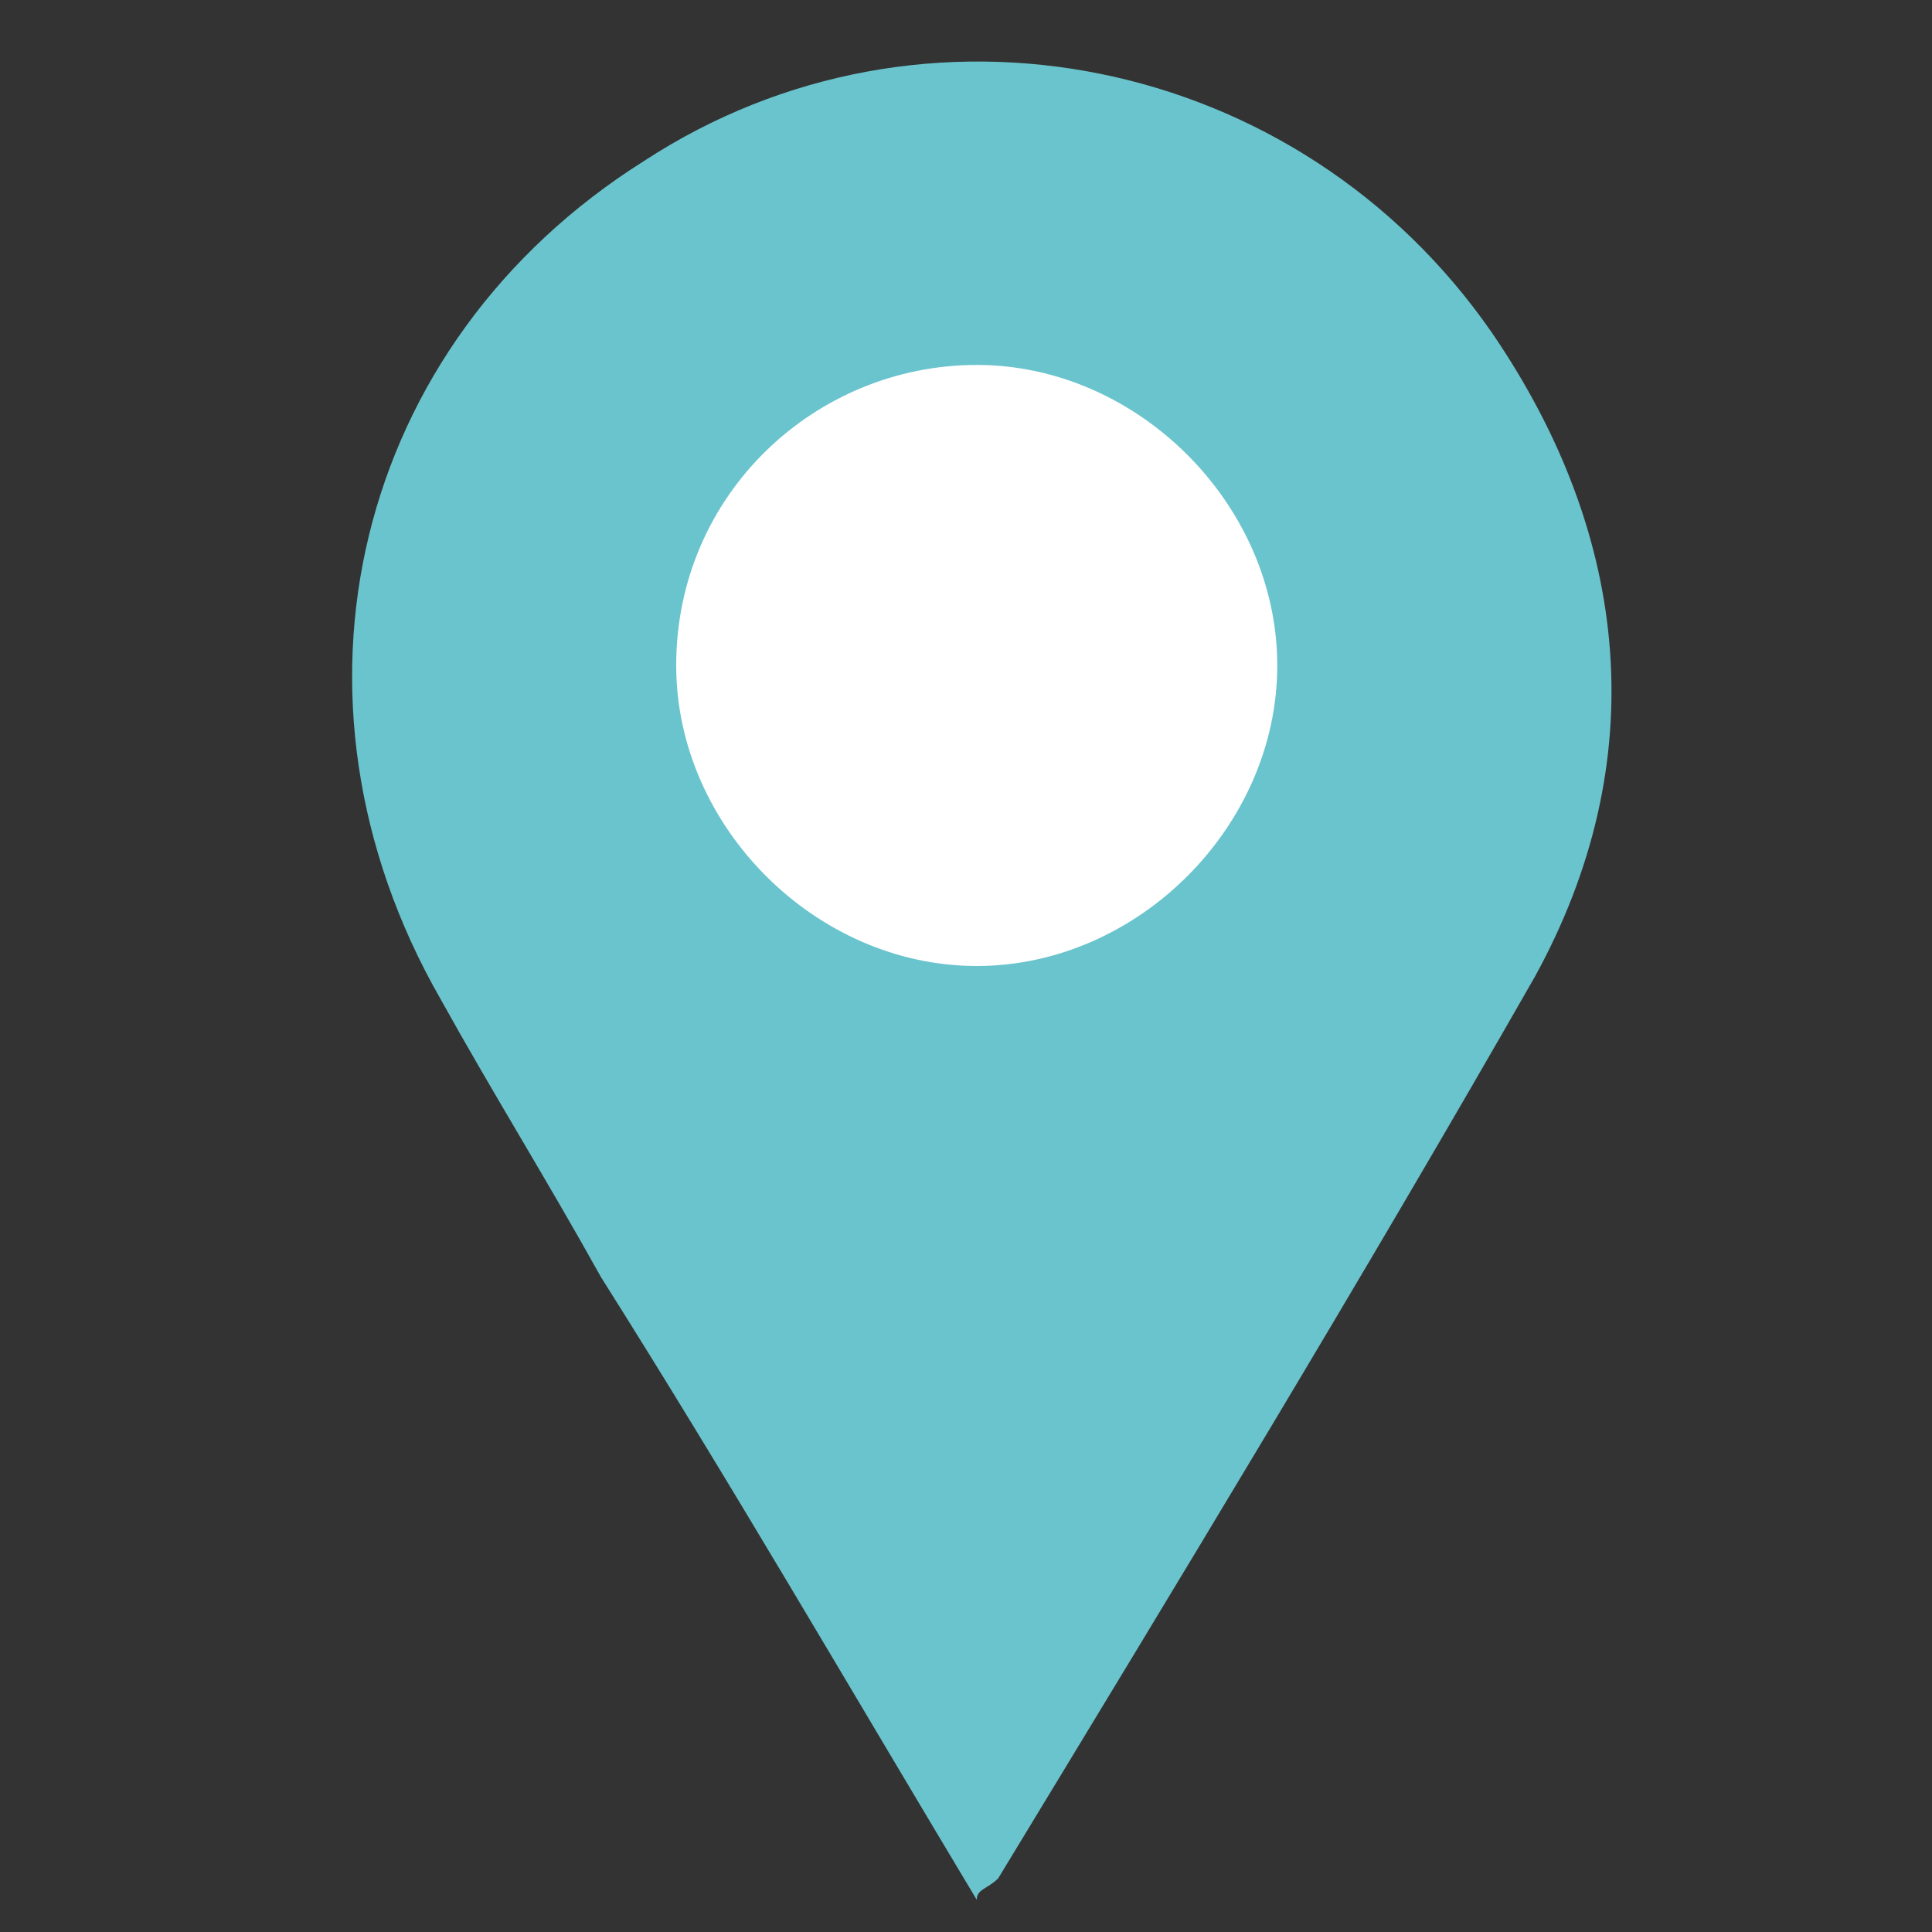 <?xml version="1.0" encoding="UTF-8" standalone="no"?>
<!-- Generator: Adobe Illustrator 27.0.1, SVG Export Plug-In . SVG Version: 6.00 Build 0)  -->

<svg
   version="1.1"
   id="Layer_1"
   x="0px"
   y="0px"
   viewBox="0 0 18 18"
   style="enable-background:new 0 0 18 18;"
   xml:space="preserve"
   sodipodi:docname="custom_marker_bremerhaven.svg"
   inkscape:version="1.2.1 (9c6d41e4, 2022-07-14)"
   xmlns:inkscape="http://www.inkscape.org/namespaces/inkscape"
   xmlns:sodipodi="http://sodipodi.sourceforge.net/DTD/sodipodi-0.dtd"
   xmlns="http://www.w3.org/2000/svg"
   xmlns:svg="http://www.w3.org/2000/svg"><rect x="0" y="0" width="18" height="18" fill="#333333" stroke="none"/><defs
   id="defs830" /><sodipodi:namedview
   id="namedview828"
   pagecolor="#ffffff"
   bordercolor="#cccccc"
   borderopacity="1"
   inkscape:showpageshadow="0"
   inkscape:pageopacity="1"
   inkscape:pagecheckerboard="0"
   inkscape:deskcolor="#d1d1d1"
   showgrid="false"
   inkscape:zoom="45.055556"
   inkscape:cx="8.0789149"
   inkscape:cy="9.621455"
   inkscape:window-width="1390"
   inkscape:window-height="967"
   inkscape:window-x="146"
   inkscape:window-y="116"
   inkscape:window-maximized="0"
   inkscape:current-layer="Layer_1" />
<style
   type="text/css"
   id="style821">
	.st0{fill:#FFFFFF;}
	.st1{fill:#0E98B2;}
</style>
<circle
   class="st0"
   cx="9"
   cy="7"
   r="4"
   id="circle823" />
<path
   class="st1"
   d="M9.1,3.4c-1.5,0-2.8,1.2-2.8,2.8C6.3,7.7,7.6,9,9.1,9c1.5,0,2.8-1.3,2.8-2.8C11.9,4.7,10.6,3.4,9.1,3.4   M9.1,17.7c-1.2-2-2.3-3.9-3.5-5.8c-0.5-0.9-1-1.7-1.5-2.6C2.5,6.5,3.3,3.2,6,1.5c2.6-1.7,6.1-1,7.9,1.6c1.3,1.9,1.5,4,0.4,6  c-1.6,2.8-3.3,5.6-5,8.4C9.2,17.6,9.1,17.6,9.1,17.7"
   id="path825"
   style="fill:#6ac4cd;fill-opacity:1" />
</svg>
